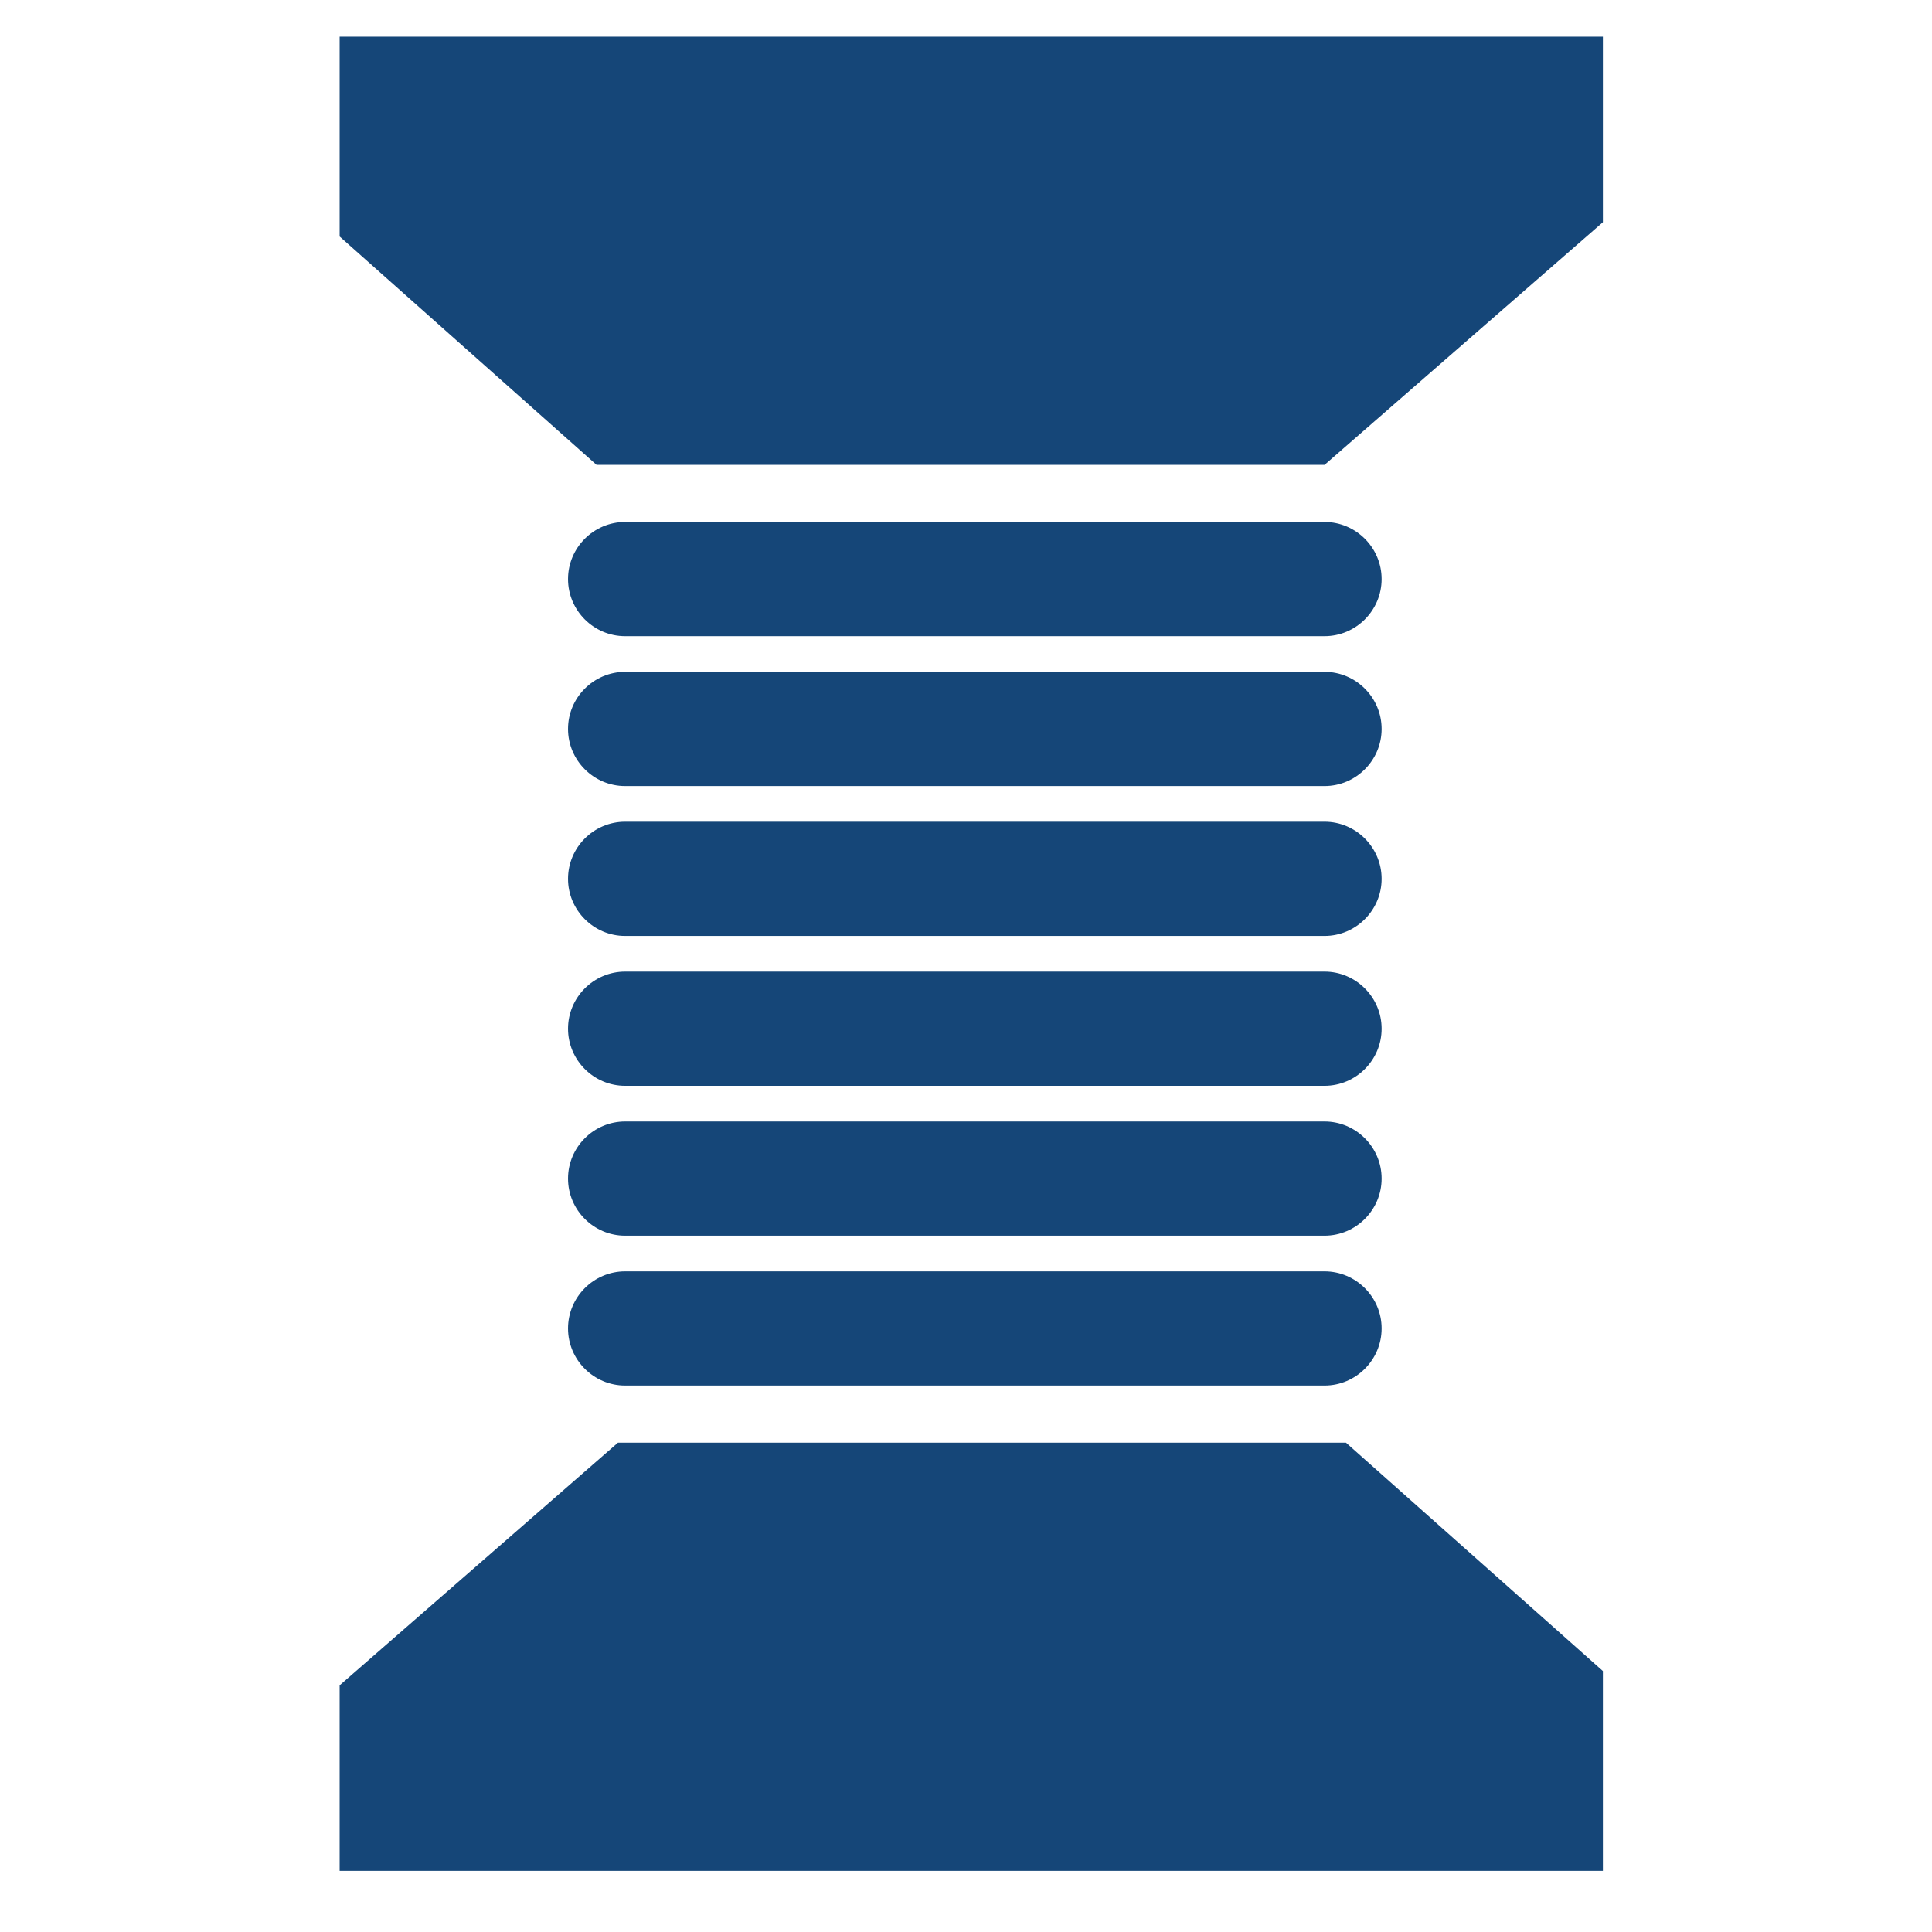 <?xml version="1.0" encoding="utf-8"?>
<!-- Generator: Adobe Illustrator 15.0.0, SVG Export Plug-In . SVG Version: 6.00 Build 0)  -->
<!DOCTYPE svg PUBLIC "-//W3C//DTD SVG 1.1//EN" "http://www.w3.org/Graphics/SVG/1.1/DTD/svg11.dtd">
<svg version="1.1" xmlns="http://www.w3.org/2000/svg" xmlns:xlink="http://www.w3.org/1999/xlink" x="0px" y="0px" width="200px"
	 height="200px" viewBox="0 0 200 200" enable-background="new 0 0 200 200" xml:space="preserve">
<g id="Background">
</g>
<g id="Object" display="none">
	<path display="inline" fill="#004479" d="M177.632,57.6h-26.853L145.726,2h-44.227H57.271l-5.056,55.6H25.364L13.043,94.877v80.243
		H36.42l6.318-6.318h5.056l-8.215,16.426v8.846h61.92h61.917v-8.846l-8.212-16.426h5.054l6.317,6.318h23.378V94.877L177.632,57.6z
		 M110.66,184.596v-7.897h-9.161h-9.162v7.897H55.691l7.265-30.96h38.543h38.54l7.268,30.96H110.66z M61.378,114.464h40.121h40.119
		c0,0-7.265,8.846-8.213,9.161c-0.659,0.22-20.122,0.134-31.906,0.061c-11.787,0.073-31.249,0.159-31.908-0.061
		C68.645,123.31,61.378,114.464,61.378,114.464z M101.499,82.873H40.844l5.055-18.007h6.634v8.846h7.897l4.423-63.498h36.646h36.644
		l4.424,63.498h7.896v-8.846h6.635l5.055,18.007H101.499z M171.947,114.656c-3.328,0-6.026-2.696-6.026-6.024
		c0-3.327,2.698-6.024,6.026-6.024c3.326,0,6.023,2.697,6.023,6.024C177.971,111.96,175.273,114.656,171.947,114.656z
		 M171.947,96.977c-3.328,0-6.026-2.698-6.026-6.025c0-3.328,2.698-6.026,6.026-6.026c3.326,0,6.023,2.698,6.023,6.026
		C177.971,94.278,175.273,96.977,171.947,96.977z"/>
	
		<ellipse transform="matrix(-0.768 -0.641 0.641 -0.768 124.441 105.977)" display="inline" fill="#004479" cx="81.431" cy="30.431" rx="7.629" ry="9.47"/>
	<polygon display="inline" fill="#004479" points="65.801,73.396 136.88,73.396 112.239,33.906 101.499,56.968 90.804,48.597 	"/>
</g>
<g id="Layer_4">
	<g>
		<path fill="#154678" d="M137.116,54.035H64.712c-3.251,0-5.91,2.659-5.91,5.91s2.659,5.911,5.91,5.911h72.404
			c3.251,0,5.91-2.66,5.91-5.911S140.367,54.035,137.116,54.035z"/>
		<path fill="#154678" d="M137.116,69.55H64.712c-3.251,0-5.91,2.66-5.91,5.911c0,3.25,2.659,5.911,5.91,5.911h72.404
			c3.251,0,5.91-2.661,5.91-5.911C143.026,72.209,140.367,69.55,137.116,69.55z"/>
		<path fill="#154678" d="M137.116,85.065H64.712c-3.251,0-5.91,2.66-5.91,5.911c0,3.251,2.659,5.911,5.91,5.911h72.404
			c3.251,0,5.91-2.66,5.91-5.911C143.026,87.725,140.367,85.065,137.116,85.065z"/>
		<path fill="#154678" d="M137.116,100.581H64.712c-3.251,0-5.91,2.659-5.91,5.91s2.659,5.91,5.91,5.91h72.404
			c3.251,0,5.91-2.659,5.91-5.91S140.367,100.581,137.116,100.581z"/>
		<path fill="#154678" d="M137.116,116.096H64.712c-3.251,0-5.91,2.659-5.91,5.91s2.659,5.911,5.91,5.911h72.404
			c3.251,0,5.91-2.66,5.91-5.911S140.367,116.096,137.116,116.096z"/>
		<path fill="#154678" d="M137.116,131.61H64.712c-3.251,0-5.91,2.66-5.91,5.911s2.659,5.91,5.91,5.91h72.404
			c3.251,0,5.91-2.659,5.91-5.91S140.367,131.61,137.116,131.61z"/>
		<polygon fill="#154678" points="137.116,48.125 165.931,23.004 165.931,3.795 35.159,3.795 35.159,24.482 61.757,48.125 		"/>
		<polygon fill="#154678" points="165.931,172.984 139.333,149.343 63.973,149.343 35.159,174.463 35.159,193.672 165.931,193.672 
					"/>
	</g>
</g>
<g id="Designed_by_Vecteezy">
</g>
</svg>
